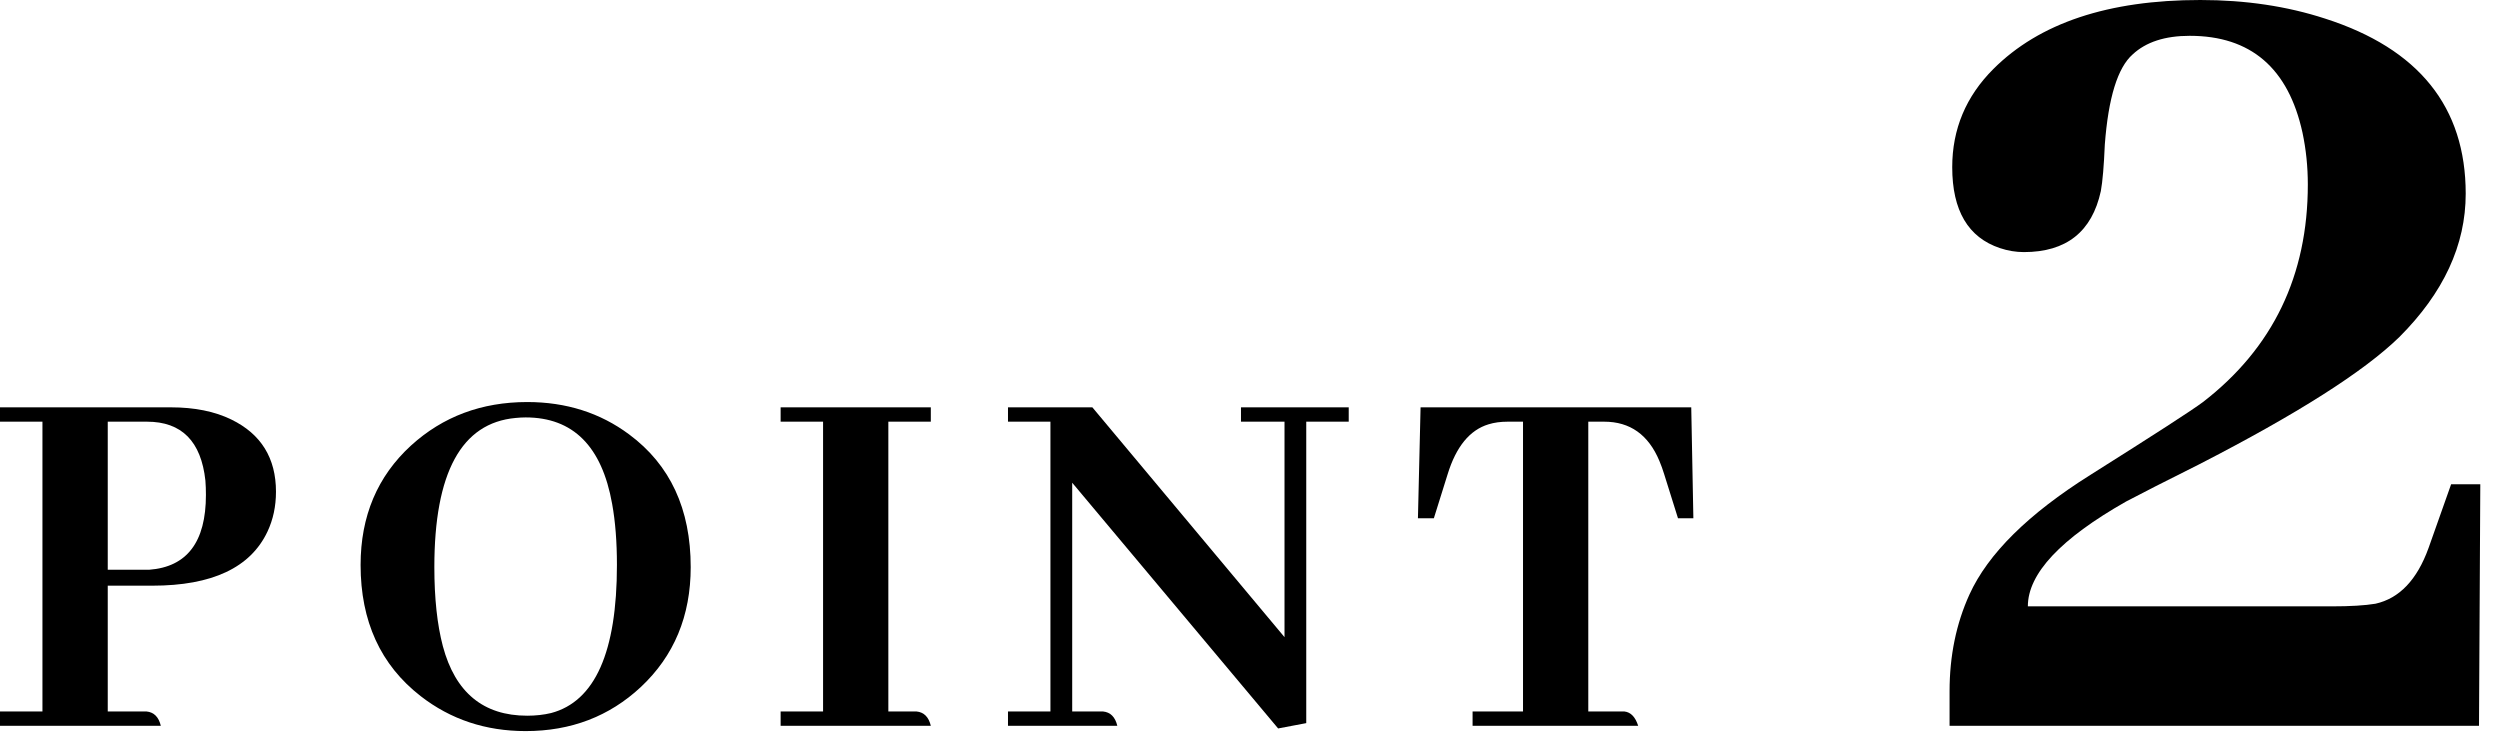 <svg width="92" height="27" viewBox="0 0 92 27" fill="none" xmlns="http://www.w3.org/2000/svg">
<path d="M60.285 26.709H54.191V26.182H56.047V15.518H55.48C55.22 15.518 54.986 15.55 54.777 15.615C54.087 15.824 53.586 16.436 53.273 17.451L52.766 19.072H52.18L52.277 14.99H62.238L62.316 19.072H61.75L61.242 17.451C61.19 17.282 61.132 17.119 61.066 16.963C60.663 15.999 59.986 15.518 59.035 15.518H58.449V26.182H59.777C60.012 26.208 60.181 26.384 60.285 26.709Z" fill="black"/>
<path d="M45.668 15.518V14.99H49.633V15.518H48.07V26.611L47.035 26.807L39.457 17.764V26.182H40.59C40.863 26.208 41.039 26.384 41.117 26.709H37.094V26.182H38.656V15.518H37.094V14.99H40.199L47.27 23.447V15.518H45.668Z" fill="black"/>
<path d="M34.254 26.709H28.727V26.182H30.289V15.518H28.727V14.99H34.254V15.518H32.691V26.182H33.727C34 26.208 34.176 26.384 34.254 26.709Z" fill="black"/>
<path d="M19.402 14.795C20.835 14.795 22.085 15.192 23.152 15.986C24.663 17.106 25.418 18.734 25.418 20.869C25.418 22.666 24.806 24.137 23.582 25.283C22.423 26.364 21.01 26.904 19.344 26.904C17.872 26.904 16.583 26.475 15.477 25.615C14.005 24.469 13.27 22.861 13.27 20.791C13.27 18.994 13.888 17.529 15.125 16.396C16.297 15.329 17.723 14.795 19.402 14.795ZM19.402 26.338C19.715 26.338 20.008 26.305 20.281 26.24C21.896 25.811 22.703 23.994 22.703 20.791C22.703 19.945 22.645 19.196 22.527 18.545C22.15 16.422 21.088 15.361 19.344 15.361C19.227 15.361 19.103 15.368 18.973 15.381C16.98 15.563 15.984 17.393 15.984 20.869C15.984 22.015 16.088 22.985 16.297 23.779C16.753 25.485 17.788 26.338 19.402 26.338Z" fill="black"/>
<path d="M5.41 15.518H3.965V20.967H5.254C5.332 20.967 5.41 20.967 5.488 20.967C6.882 20.863 7.578 19.945 7.578 18.213C7.578 18.031 7.572 17.855 7.559 17.686C7.402 16.24 6.686 15.518 5.41 15.518ZM5.918 26.709H0V26.182H1.562V15.518H0V14.99H6.289C7.161 14.99 7.904 15.14 8.516 15.44C9.609 15.973 10.156 16.859 10.156 18.096C10.156 18.63 10.052 19.118 9.844 19.561C9.219 20.889 7.806 21.553 5.605 21.553H3.965V26.182H5.391C5.664 26.208 5.84 26.384 5.918 26.709Z" fill="black"/>
<path d="M74.625 22.314H85.807C86.49 22.314 87.027 22.282 87.418 22.217C88.297 22.021 88.948 21.338 89.371 20.166L90.201 17.822H91.275L91.227 26.709H71.744V25.439C71.744 24.137 71.988 22.949 72.477 21.875C73.16 20.378 74.641 18.913 76.92 17.48C79.296 15.983 80.68 15.088 81.07 14.795C83.642 12.809 84.928 10.14 84.928 6.787C84.928 6.136 84.863 5.501 84.732 4.883C84.212 2.507 82.828 1.318 80.582 1.318C79.671 1.318 78.971 1.546 78.482 2.002C77.929 2.49 77.587 3.597 77.457 5.322C77.424 6.104 77.376 6.673 77.311 7.031C76.985 8.529 76.041 9.277 74.478 9.277C74.186 9.277 73.893 9.229 73.6 9.131C72.428 8.74 71.842 7.747 71.842 6.152C71.842 4.753 72.346 3.548 73.356 2.539C75.048 0.846 77.587 0 80.973 0C82.633 0 84.163 0.228 85.562 0.684C89.013 1.79 90.738 3.939 90.738 7.129C90.738 9.017 89.924 10.775 88.297 12.402C86.995 13.672 84.537 15.234 80.924 17.09C79.687 17.708 78.792 18.164 78.238 18.457C75.829 19.824 74.625 21.11 74.625 22.314Z" fill="black"/>
</svg>
